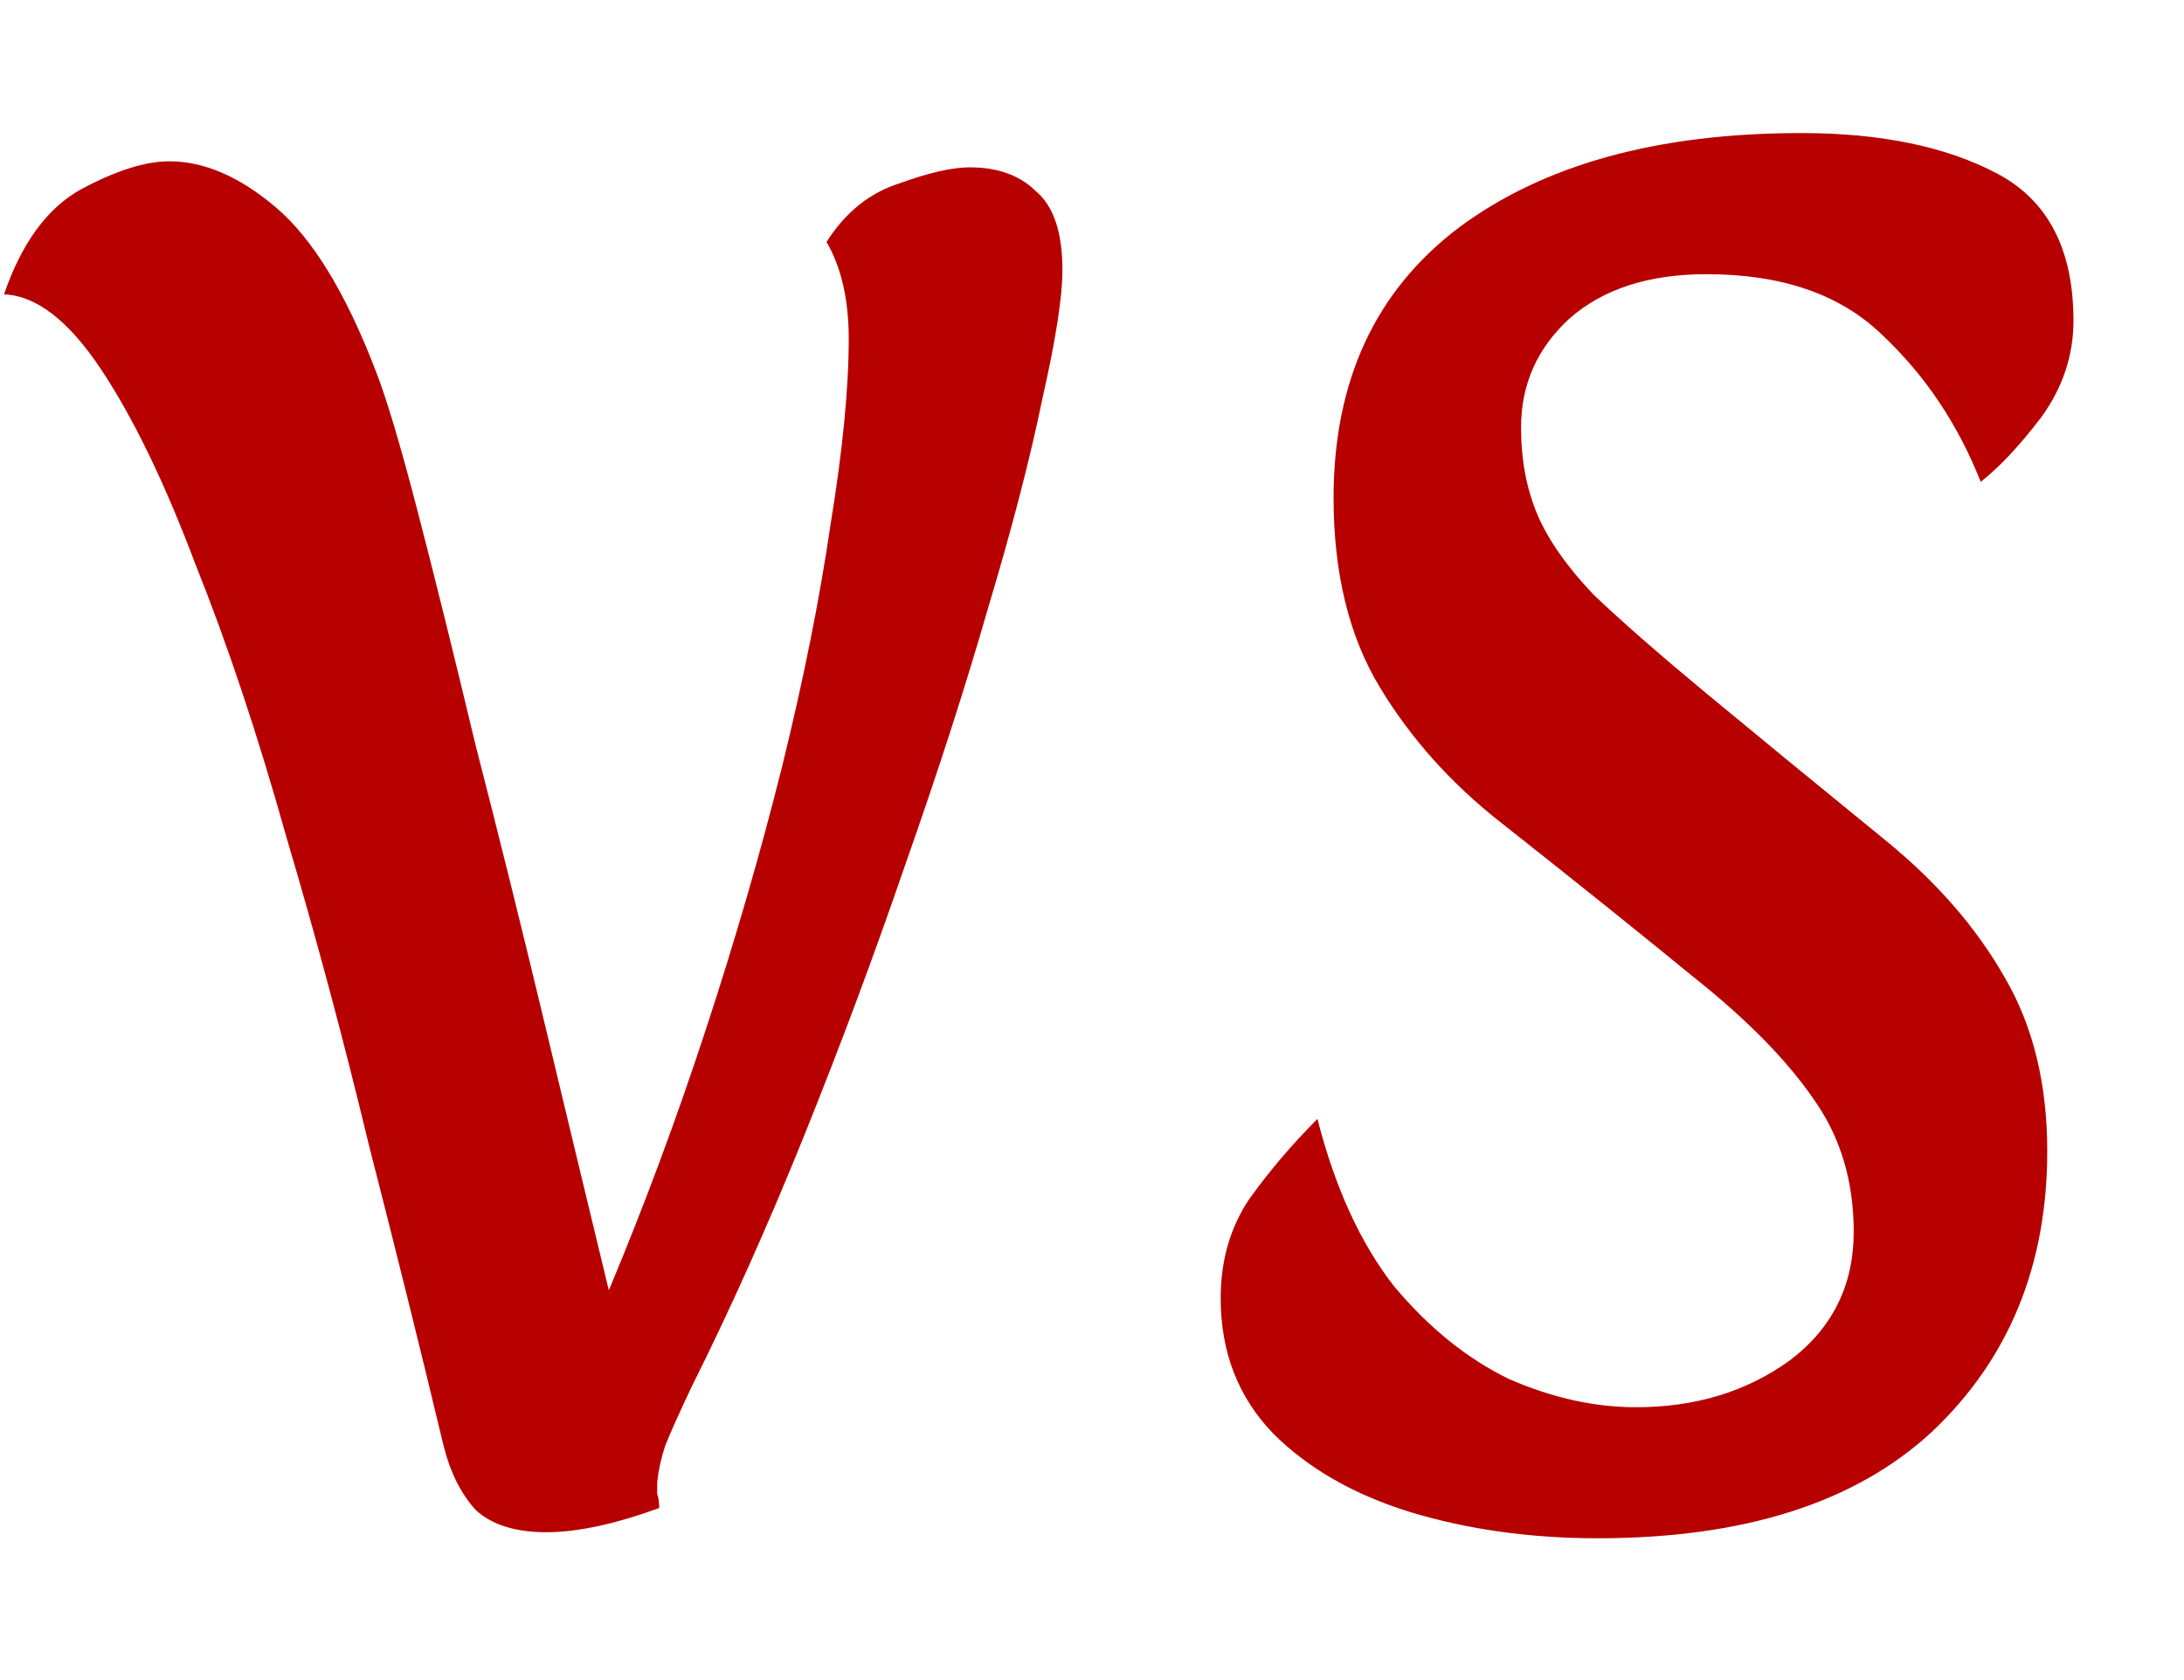 <?xml version="1.0" encoding="UTF-8"?> <svg xmlns="http://www.w3.org/2000/svg" width="13" height="10" viewBox="0 0 13 10" fill="none"><path d="M3.252 9.12C3.068 9.12 2.928 9.076 2.832 8.988C2.744 8.892 2.68 8.764 2.64 8.604C2.504 8.036 2.356 7.44 2.196 6.816C2.044 6.184 1.88 5.572 1.704 4.98C1.536 4.38 1.356 3.84 1.164 3.36C0.98 2.872 0.792 2.484 0.6 2.196C0.408 1.908 0.216 1.76 0.024 1.752C0.128 1.448 0.28 1.24 0.48 1.128C0.688 1.016 0.864 0.96 1.008 0.96C1.216 0.96 1.428 1.052 1.644 1.236C1.86 1.42 2.056 1.74 2.232 2.196C2.296 2.356 2.38 2.636 2.484 3.036C2.588 3.436 2.704 3.904 2.832 4.44C2.968 4.968 3.104 5.516 3.24 6.084C3.376 6.652 3.504 7.184 3.624 7.68C3.832 7.184 4.024 6.668 4.2 6.132C4.376 5.596 4.528 5.072 4.656 4.56C4.784 4.04 4.88 3.56 4.944 3.12C5.016 2.68 5.052 2.312 5.052 2.016C5.052 1.784 5.008 1.592 4.92 1.44C5.032 1.264 5.176 1.148 5.352 1.092C5.528 1.028 5.668 0.996 5.772 0.996C5.94 0.996 6.072 1.044 6.168 1.14C6.272 1.228 6.324 1.384 6.324 1.608C6.324 1.768 6.284 2.024 6.204 2.376C6.132 2.728 6.024 3.144 5.88 3.624C5.744 4.096 5.58 4.604 5.388 5.148C5.204 5.684 5.004 6.22 4.788 6.756C4.572 7.292 4.348 7.792 4.116 8.256C4.044 8.408 3.992 8.524 3.96 8.604C3.936 8.676 3.92 8.748 3.912 8.82C3.912 8.844 3.912 8.868 3.912 8.892C3.92 8.916 3.924 8.944 3.924 8.976C3.66 9.072 3.436 9.12 3.252 9.12ZM9.51 9.156C9.11 9.156 8.738 9.104 8.394 9C8.058 8.896 7.786 8.74 7.578 8.532C7.37 8.316 7.266 8.048 7.266 7.728C7.266 7.504 7.322 7.308 7.434 7.14C7.554 6.972 7.69 6.812 7.842 6.66C7.946 7.068 8.098 7.4 8.298 7.656C8.506 7.904 8.734 8.088 8.982 8.208C9.238 8.32 9.49 8.376 9.738 8.376C10.09 8.376 10.394 8.284 10.65 8.1C10.906 7.908 11.034 7.652 11.034 7.332C11.034 7.028 10.954 6.764 10.794 6.54C10.634 6.308 10.398 6.068 10.086 5.82C9.774 5.564 9.39 5.256 8.934 4.896C8.638 4.664 8.398 4.396 8.214 4.092C8.03 3.788 7.938 3.412 7.938 2.964C7.938 2.268 8.186 1.732 8.682 1.356C9.186 0.98 9.866 0.792 10.722 0.792C11.194 0.792 11.582 0.872 11.886 1.032C12.19 1.192 12.342 1.484 12.342 1.908C12.342 2.116 12.278 2.308 12.15 2.484C12.022 2.652 11.902 2.78 11.79 2.868C11.654 2.524 11.458 2.232 11.202 1.992C10.954 1.752 10.606 1.632 10.158 1.632C9.814 1.632 9.542 1.72 9.342 1.896C9.15 2.072 9.054 2.288 9.054 2.544C9.054 2.736 9.086 2.908 9.15 3.06C9.214 3.212 9.326 3.372 9.486 3.54C9.654 3.7 9.878 3.896 10.158 4.128C10.438 4.36 10.794 4.652 11.226 5.004C11.53 5.252 11.766 5.524 11.934 5.82C12.102 6.108 12.186 6.452 12.186 6.852C12.186 7.532 11.958 8.088 11.502 8.52C11.046 8.944 10.382 9.156 9.51 9.156Z" fill="#B70000"></path></svg> 